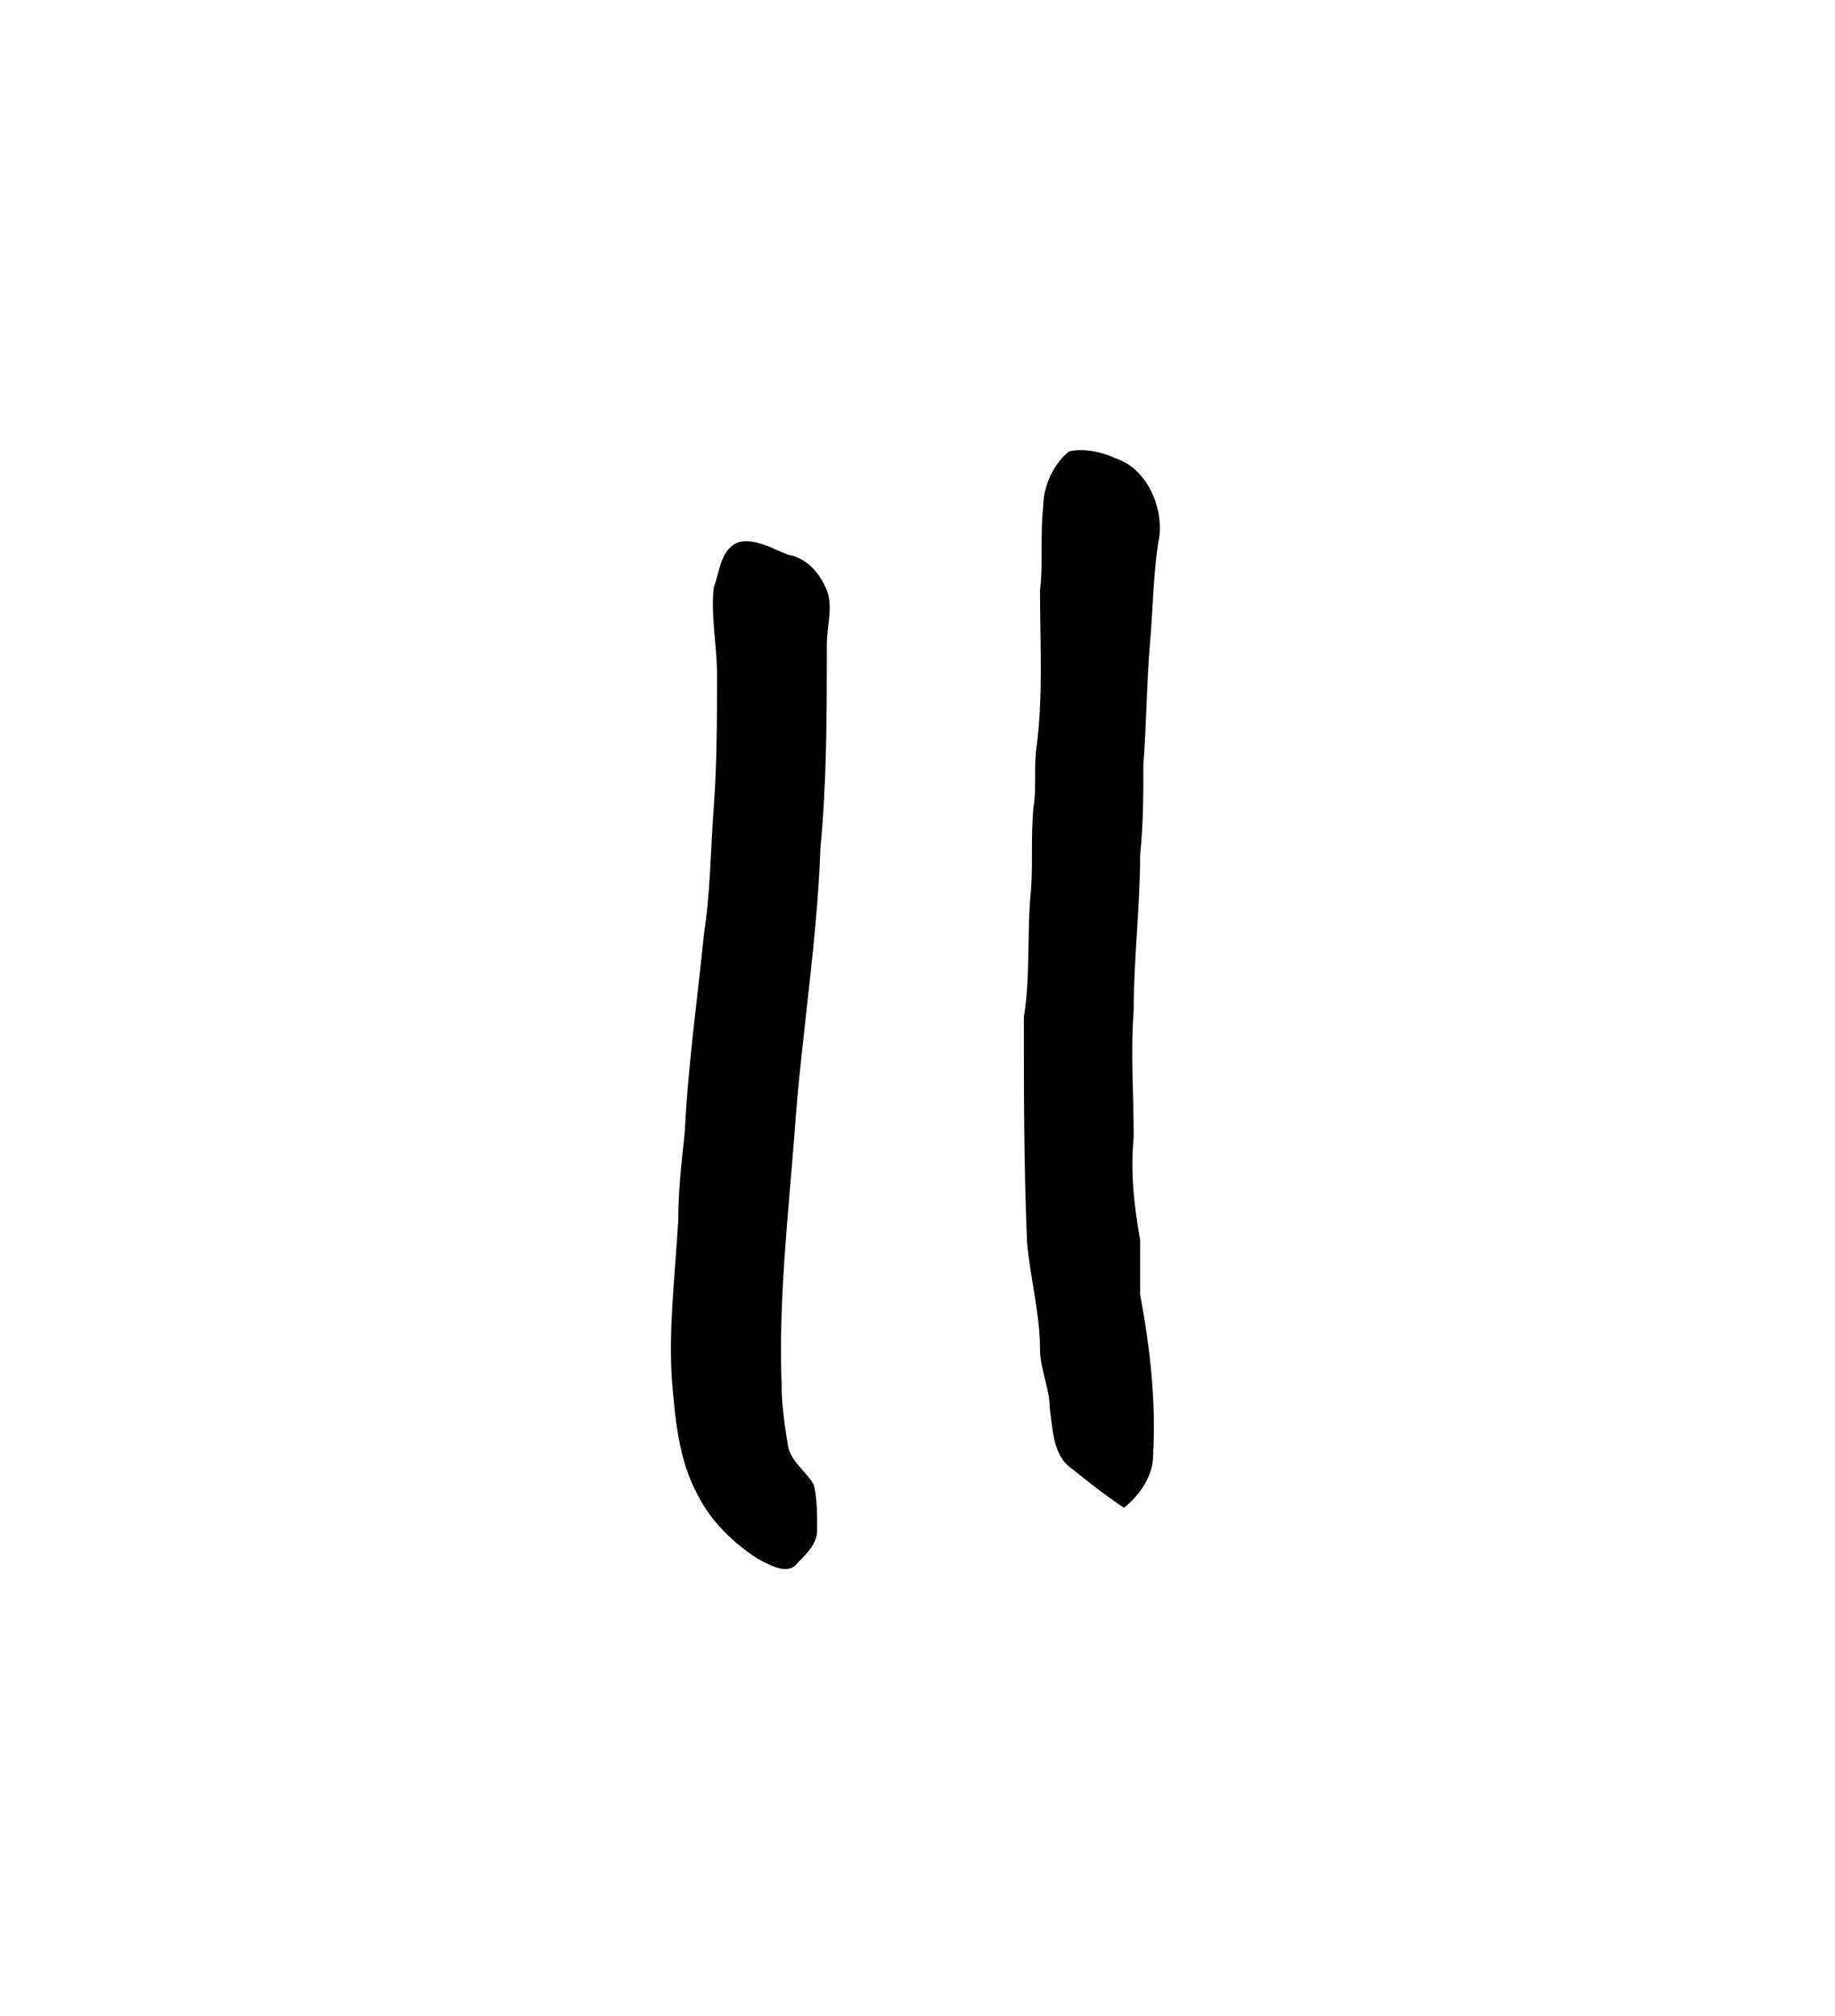<?xml version="1.0" encoding="UTF-8" standalone="no"?>
<!-- Created with Inkscape (http://www.inkscape.org/) -->

<svg
   version="1.1"
   id="svg7131"
   xml:space="preserve"
   width="75.733"
   height="83.2"
   viewBox="0 0 75.733 83.2"
   sodipodi:docname="tu.svg"
   inkscape:version="1.2.2 (732a01da63, 2022-12-09)"
   xmlns:inkscape="http://www.inkscape.org/namespaces/inkscape"
   xmlns:sodipodi="http://sodipodi.sourceforge.net/DTD/sodipodi-0.dtd"
   xmlns="http://www.w3.org/2000/svg"
   xmlns:svg="http://www.w3.org/2000/svg"
   xmlns:rdf="http://www.w3.org/1999/02/22-rdf-syntax-ns#"
   xmlns:cc="http://creativecommons.org/ns#"
   xmlns:dc="http://purl.org/dc/elements/1.1/"><sodipodi:namedview
     id="namedview11"
     pagecolor="#ffffff"
     bordercolor="#000000"
     borderopacity="0.25"
     inkscape:showpageshadow="2"
     inkscape:pageopacity="0.0"
     inkscape:pagecheckerboard="0"
     inkscape:deskcolor="#d1d1d1"
     showgrid="false"
     inkscape:zoom="19.354167"
     inkscape:cx="-3.4359526"
     inkscape:cy="24.077502"
     inkscape:window-width="1366"
     inkscape:window-height="745"
     inkscape:window-x="-8"
     inkscape:window-y="-8"
     inkscape:window-maximized="1"
     inkscape:current-layer="svg7131" /><title
     id="title7542">tu</title><defs
     id="defs7135" /><g
     id="g7137"
     transform="matrix(1.333,0,0,-1.333,-303.924,280.561)"><g
       id="g7555"><g
         id="g7557"><path
           id="path7567"
           style="fill:#000000;fill-opacity:1;fill-rule:evenodd;stroke:none"
           d="m 250.9,193.7 c 0.5,0.1 1,-0.2 1.5,-0.4 0.6,-0.1 1,-0.6 1.2,-1.1 0.2,-0.5 0,-1.1 0,-1.7 0,-2.1 0,-4.2 -0.2,-6.3 -0.1,-2.9 -0.6,-5.9 -0.8,-8.8 -0.2,-2.6 -0.5,-5.2 -0.4,-7.8 0,-0.6 0.1,-1.3 0.2,-1.9 0.1,-0.5 0.6,-0.8 0.8,-1.2 0.1,-0.4 0.1,-0.9 0.1,-1.4 0,-0.4 -0.3,-0.7 -0.6,-1 -0.3,-0.4 -0.8,-0.1 -1.2,0.1 -0.8,0.5 -1.5,1.2 -1.9,2 -0.6,1.1 -0.7,2.4 -0.8,3.6 -0.1,1.6 0.1,3.2 0.2,4.9 0,0.9 0.1,1.8 0.2,2.7 0.1,2.1 0.4,4.2 0.6,6.2 0.2,1.3 0.2,2.6 0.3,3.9 0.1,1.4 0.1,2.7 0.1,4.1 0,0.9 -0.2,1.8 -0.1,2.7 0.2,0.5 0.2,1.2 0.8,1.4 z m 10.2,2.8 c 0.4,0.1 1,0 1.4,-0.2 1,-0.3 1.5,-1.5 1.4,-2.4 -0.2,-1.1 -0.2,-2.3 -0.3,-3.4 -0.1,-1.2 -0.1,-2.4 -0.2,-3.7 0,-0.9 0,-1.8 -0.1,-2.8 0,-1.6 -0.2,-3.2 -0.2,-4.8 -0.1,-1.3 0,-2.6 0,-3.9 -0.1,-1.1 0,-2.1 0.2,-3.2 0,-0.5 0,-1.1 0,-1.7 0.3,-1.6 0.5,-3.3 0.4,-5 0,-0.6 -0.4,-1.2 -0.9,-1.6 -0.6,0.4 -1.1,0.8 -1.6,1.2 -0.6,0.4 -0.6,1.2 -0.7,1.9 0,0.6 -0.3,1.2 -0.3,1.8 0,1.1 -0.3,2.2 -0.4,3.3 -0.1,2.3 -0.1,4.7 -0.1,7 0.2,1.2 0.1,2.5 0.2,3.7 0.1,0.9 0,1.8 0.1,2.8 0.1,0.6 0,1.3 0.1,1.9 0.2,1.6 0.1,3.2 0.1,4.8 0.1,0.8 0,1.7 0.1,2.6 0,0.6 0.3,1.3 0.8,1.7 z" /></g></g></g></svg>
